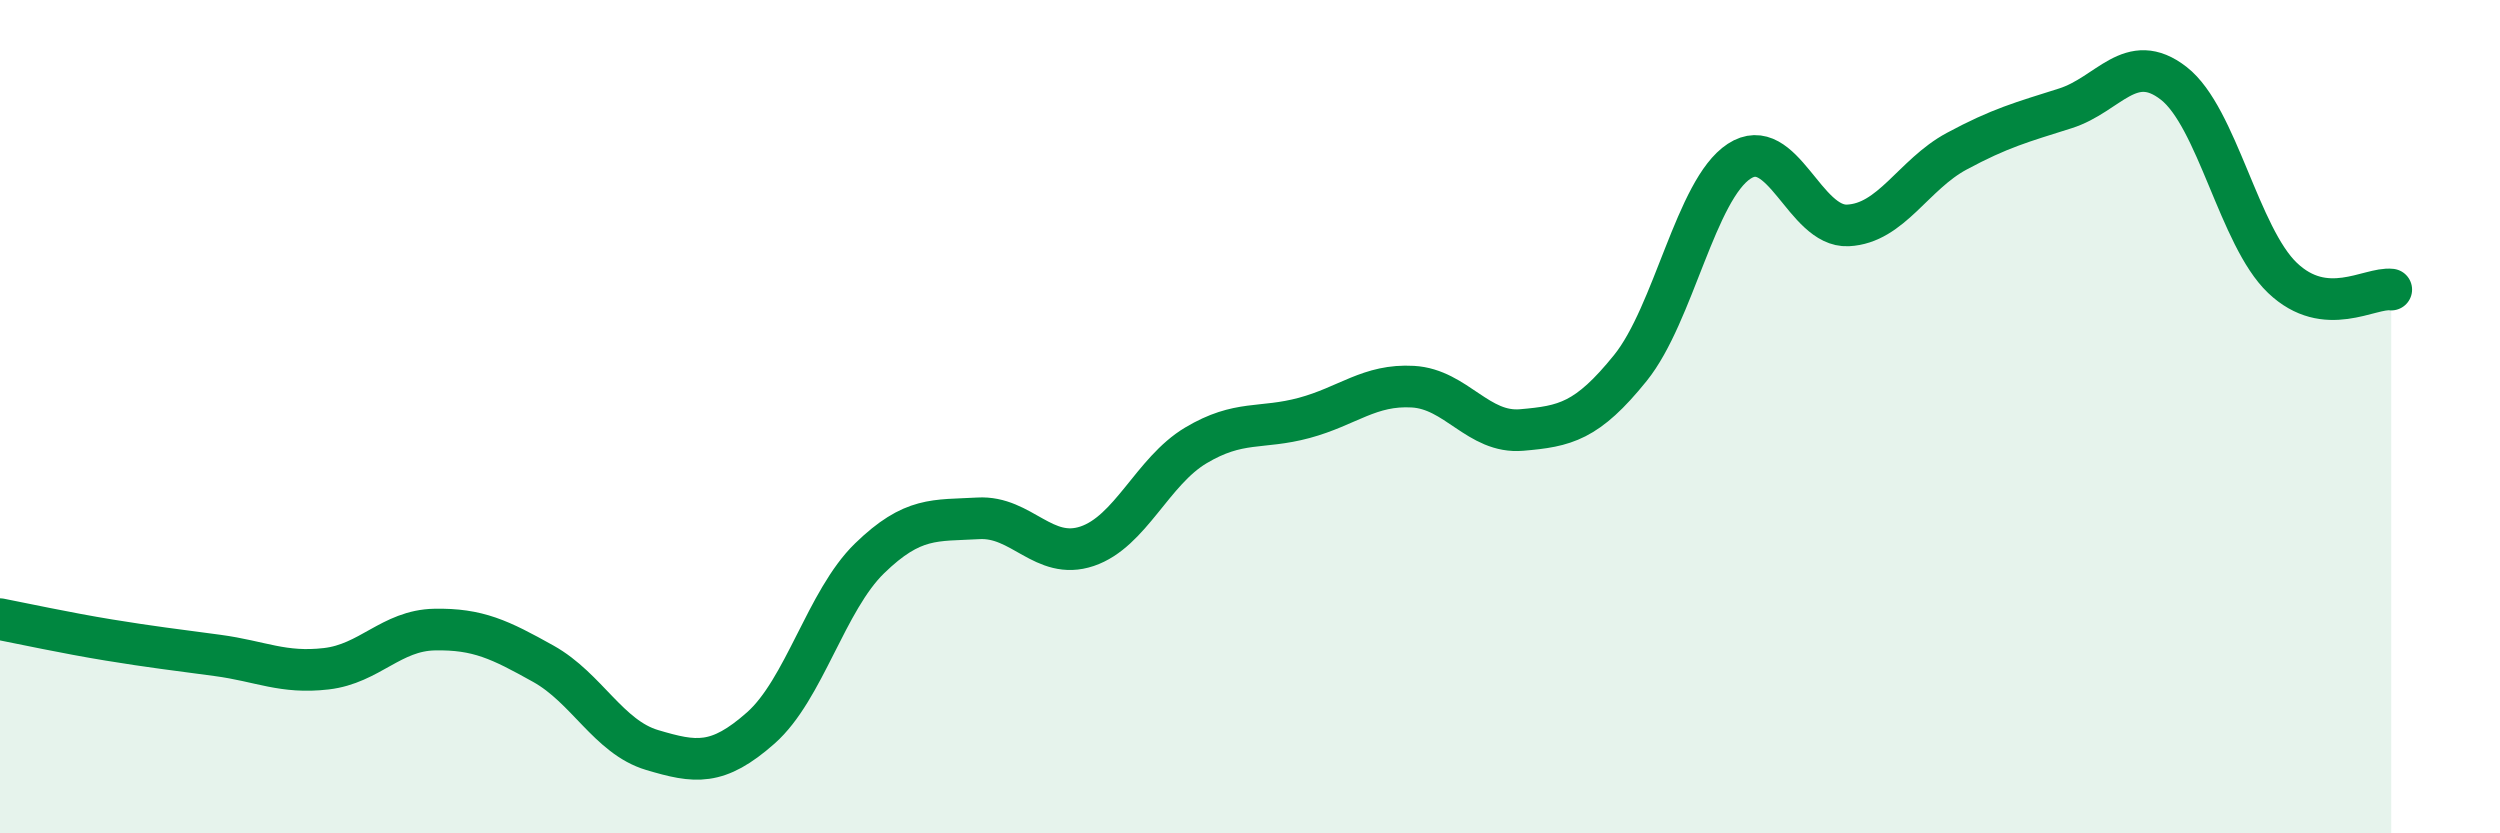 
    <svg width="60" height="20" viewBox="0 0 60 20" xmlns="http://www.w3.org/2000/svg">
      <path
        d="M 0,14.86 C 0.52,14.96 1.57,15.19 2.61,15.36 C 3.65,15.53 4.18,15.59 5.22,15.73 C 6.26,15.87 6.79,16.17 7.83,16.05 C 8.87,15.93 9.39,15.13 10.43,15.11 C 11.47,15.09 12,15.35 13.04,15.93 C 14.08,16.51 14.61,17.69 15.65,18 C 16.69,18.31 17.22,18.39 18.26,17.47 C 19.3,16.55 19.83,14.41 20.87,13.4 C 21.91,12.39 22.44,12.5 23.48,12.44 C 24.52,12.38 25.05,13.46 26.09,13.11 C 27.13,12.76 27.66,11.31 28.7,10.69 C 29.74,10.07 30.26,10.31 31.3,10.03 C 32.34,9.75 32.87,9.22 33.91,9.28 C 34.95,9.34 35.48,10.41 36.52,10.32 C 37.56,10.23 38.09,10.12 39.13,8.83 C 40.17,7.54 40.7,4.55 41.74,3.87 C 42.78,3.19 43.31,5.46 44.35,5.41 C 45.39,5.36 45.92,4.19 46.96,3.63 C 48,3.07 48.53,2.93 49.57,2.6 C 50.61,2.27 51.13,1.19 52.17,2 C 53.21,2.81 53.74,5.68 54.78,6.67 C 55.82,7.66 56.87,6.89 57.39,6.95L57.39 20L0 20Z"
        fill="#008740"
        opacity="0.1"
        stroke-linecap="round"
        stroke-linejoin="round"
      />
      <path
        d="M 0,14.86 C 0.52,14.96 1.57,15.19 2.61,15.36 C 3.65,15.53 4.18,15.59 5.22,15.73 C 6.26,15.87 6.79,16.17 7.83,16.05 C 8.87,15.93 9.39,15.13 10.43,15.11 C 11.47,15.09 12,15.35 13.04,15.93 C 14.08,16.51 14.61,17.69 15.65,18 C 16.69,18.31 17.22,18.39 18.26,17.47 C 19.3,16.55 19.83,14.41 20.87,13.4 C 21.91,12.39 22.44,12.5 23.48,12.44 C 24.52,12.38 25.05,13.46 26.09,13.11 C 27.13,12.76 27.66,11.31 28.7,10.69 C 29.74,10.07 30.26,10.31 31.3,10.03 C 32.34,9.75 32.87,9.22 33.91,9.28 C 34.95,9.34 35.48,10.41 36.52,10.32 C 37.56,10.23 38.09,10.12 39.13,8.83 C 40.17,7.54 40.7,4.55 41.74,3.87 C 42.78,3.19 43.31,5.46 44.35,5.41 C 45.39,5.36 45.92,4.19 46.96,3.63 C 48,3.07 48.53,2.93 49.57,2.6 C 50.61,2.27 51.13,1.19 52.17,2 C 53.21,2.81 53.74,5.68 54.78,6.67 C 55.82,7.66 56.87,6.89 57.39,6.95"
        stroke="#008740"
        stroke-width="1"
        fill="none"
        stroke-linecap="round"
        stroke-linejoin="round"
      />
    </svg>
  
